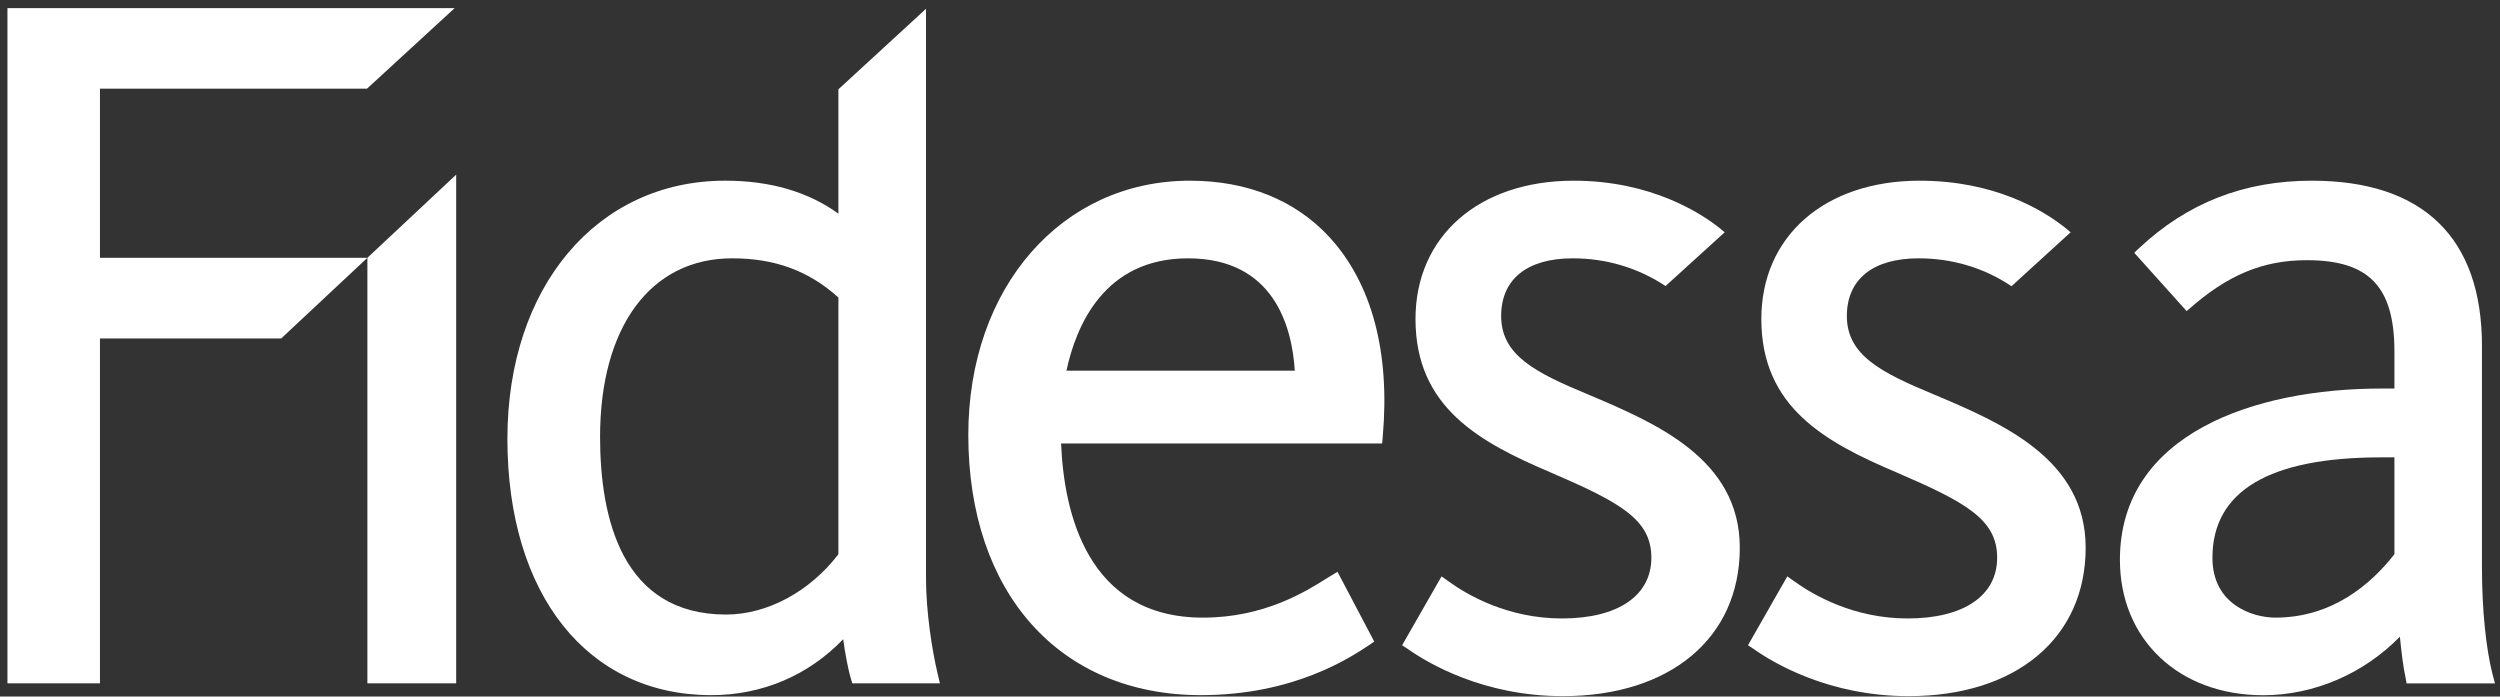 <svg width="201" height="56" viewBox="0 0 201 56" fill="none" xmlns="http://www.w3.org/2000/svg">
<rect x="0" y="0" width="201" height="56" fill="#333333" stroke="none"/>
<path d="M200.39 54.174C199.866 52.084 199.549 48.968 199.549 45.641V27.806C199.549 19.118 194.816 14.528 185.876 14.528C180.426 14.528 175.883 16.302 171.987 19.948L171.592 20.321L175.803 25.01L175.92 24.915C179.083 22.104 181.929 20.919 185.471 20.919C190.471 20.919 192.512 23.045 192.512 28.277V31.24H191.431C181.286 31.24 170.441 34.869 170.441 45.012C170.441 51.409 175.177 55.897 181.965 55.897C186.053 55.897 190.062 54.155 192.95 51.189C193.071 52.381 193.229 53.731 193.407 54.47L193.491 54.947H200.598L200.39 54.174ZM192.512 44.557C190.663 46.926 187.551 49.657 182.93 49.657C181.166 49.657 177.879 48.645 177.879 44.849C177.879 39.487 182.435 36.772 191.431 36.772H192.512V44.557ZM106.896 19.076C104.158 16.097 100.28 14.528 95.668 14.528C85.343 14.528 77.852 23.118 77.852 34.961C77.852 47.682 85.197 55.89 96.552 55.89C104.014 55.89 108.538 52.883 110.032 51.896L110.488 51.582L107.535 45.972L106.725 46.463C104.952 47.587 101.62 49.657 96.715 49.657C87.381 49.657 85.538 41.16 85.311 35.652H111.127L111.173 35.094C111.775 28.303 110.289 22.778 106.896 19.076V19.076ZM85.742 29.803C86.53 26.139 88.804 20.77 95.514 20.77C102.369 20.77 103.871 26.171 104.103 29.803H85.742ZM29.539 20.726V54.941H36.677V14.042L29.539 20.726Z" fill="white"/>
<path d="M22.608 27.21H8.036V54.942H0.599V0.653H36.554L29.508 7.128H8.036V20.726H29.54L22.608 27.21ZM153.456 55.97C147.072 55.97 142.613 53.326 141.004 52.184L140.537 51.879L143.7 46.34L144.253 46.733C145.809 47.855 149.045 49.724 153.372 49.724C157.883 49.724 160.571 47.895 160.571 44.839C160.571 41.782 158.11 40.404 152.502 37.992C146.763 35.556 141.611 32.755 141.611 25.65C141.611 18.987 146.717 14.528 154.333 14.528C160.37 14.528 164.255 16.891 166.031 18.306L166.477 18.676L161.724 23.012C159.531 21.533 156.964 20.77 154.249 20.77C150.595 20.77 148.487 22.448 148.487 25.41C148.487 28.561 151.25 29.953 155.438 31.695C160.905 33.999 167.687 36.876 167.687 44.037C167.687 51.289 162.104 55.97 153.456 55.97H153.456ZM125.642 55.97C119.277 55.97 114.809 53.326 113.198 52.184L112.729 51.879L115.902 46.34L116.451 46.733C117.995 47.855 121.241 49.724 125.579 49.724C130.082 49.724 132.77 47.895 132.77 44.839C132.77 41.782 130.302 40.404 124.689 37.992C118.956 35.556 113.806 32.755 113.806 25.65C113.806 18.987 118.914 14.528 126.519 14.528C132.783 14.528 136.782 17.172 138.219 18.306L138.665 18.676L133.91 22.996C131.701 21.533 129.153 20.77 126.447 20.77C122.779 20.77 120.693 22.448 120.693 25.41C120.693 28.561 123.443 29.953 127.635 31.695C133.09 33.999 139.88 36.876 139.88 44.037C139.88 51.289 134.292 55.97 125.642 55.97V55.97ZM75.39 54.181C74.922 52.237 74.451 49.106 74.451 46.503V0.706L67.408 7.18V17.178C64.972 15.418 61.926 14.527 58.301 14.527C47.997 14.527 40.795 23.066 40.795 35.278C40.795 47.807 47.231 55.89 57.185 55.89C61.27 55.89 64.994 54.307 67.792 51.393C67.953 52.59 68.207 53.875 68.392 54.501L68.527 54.942H75.568L75.39 54.181ZM67.408 44.557C65.13 47.549 61.694 49.41 58.383 49.41C49.998 49.41 48.246 41.65 48.246 35.125C48.246 26.277 52.311 20.769 58.863 20.769C62.296 20.769 65.018 21.764 67.408 23.92V44.557Z" fill="white"/>
</svg>

